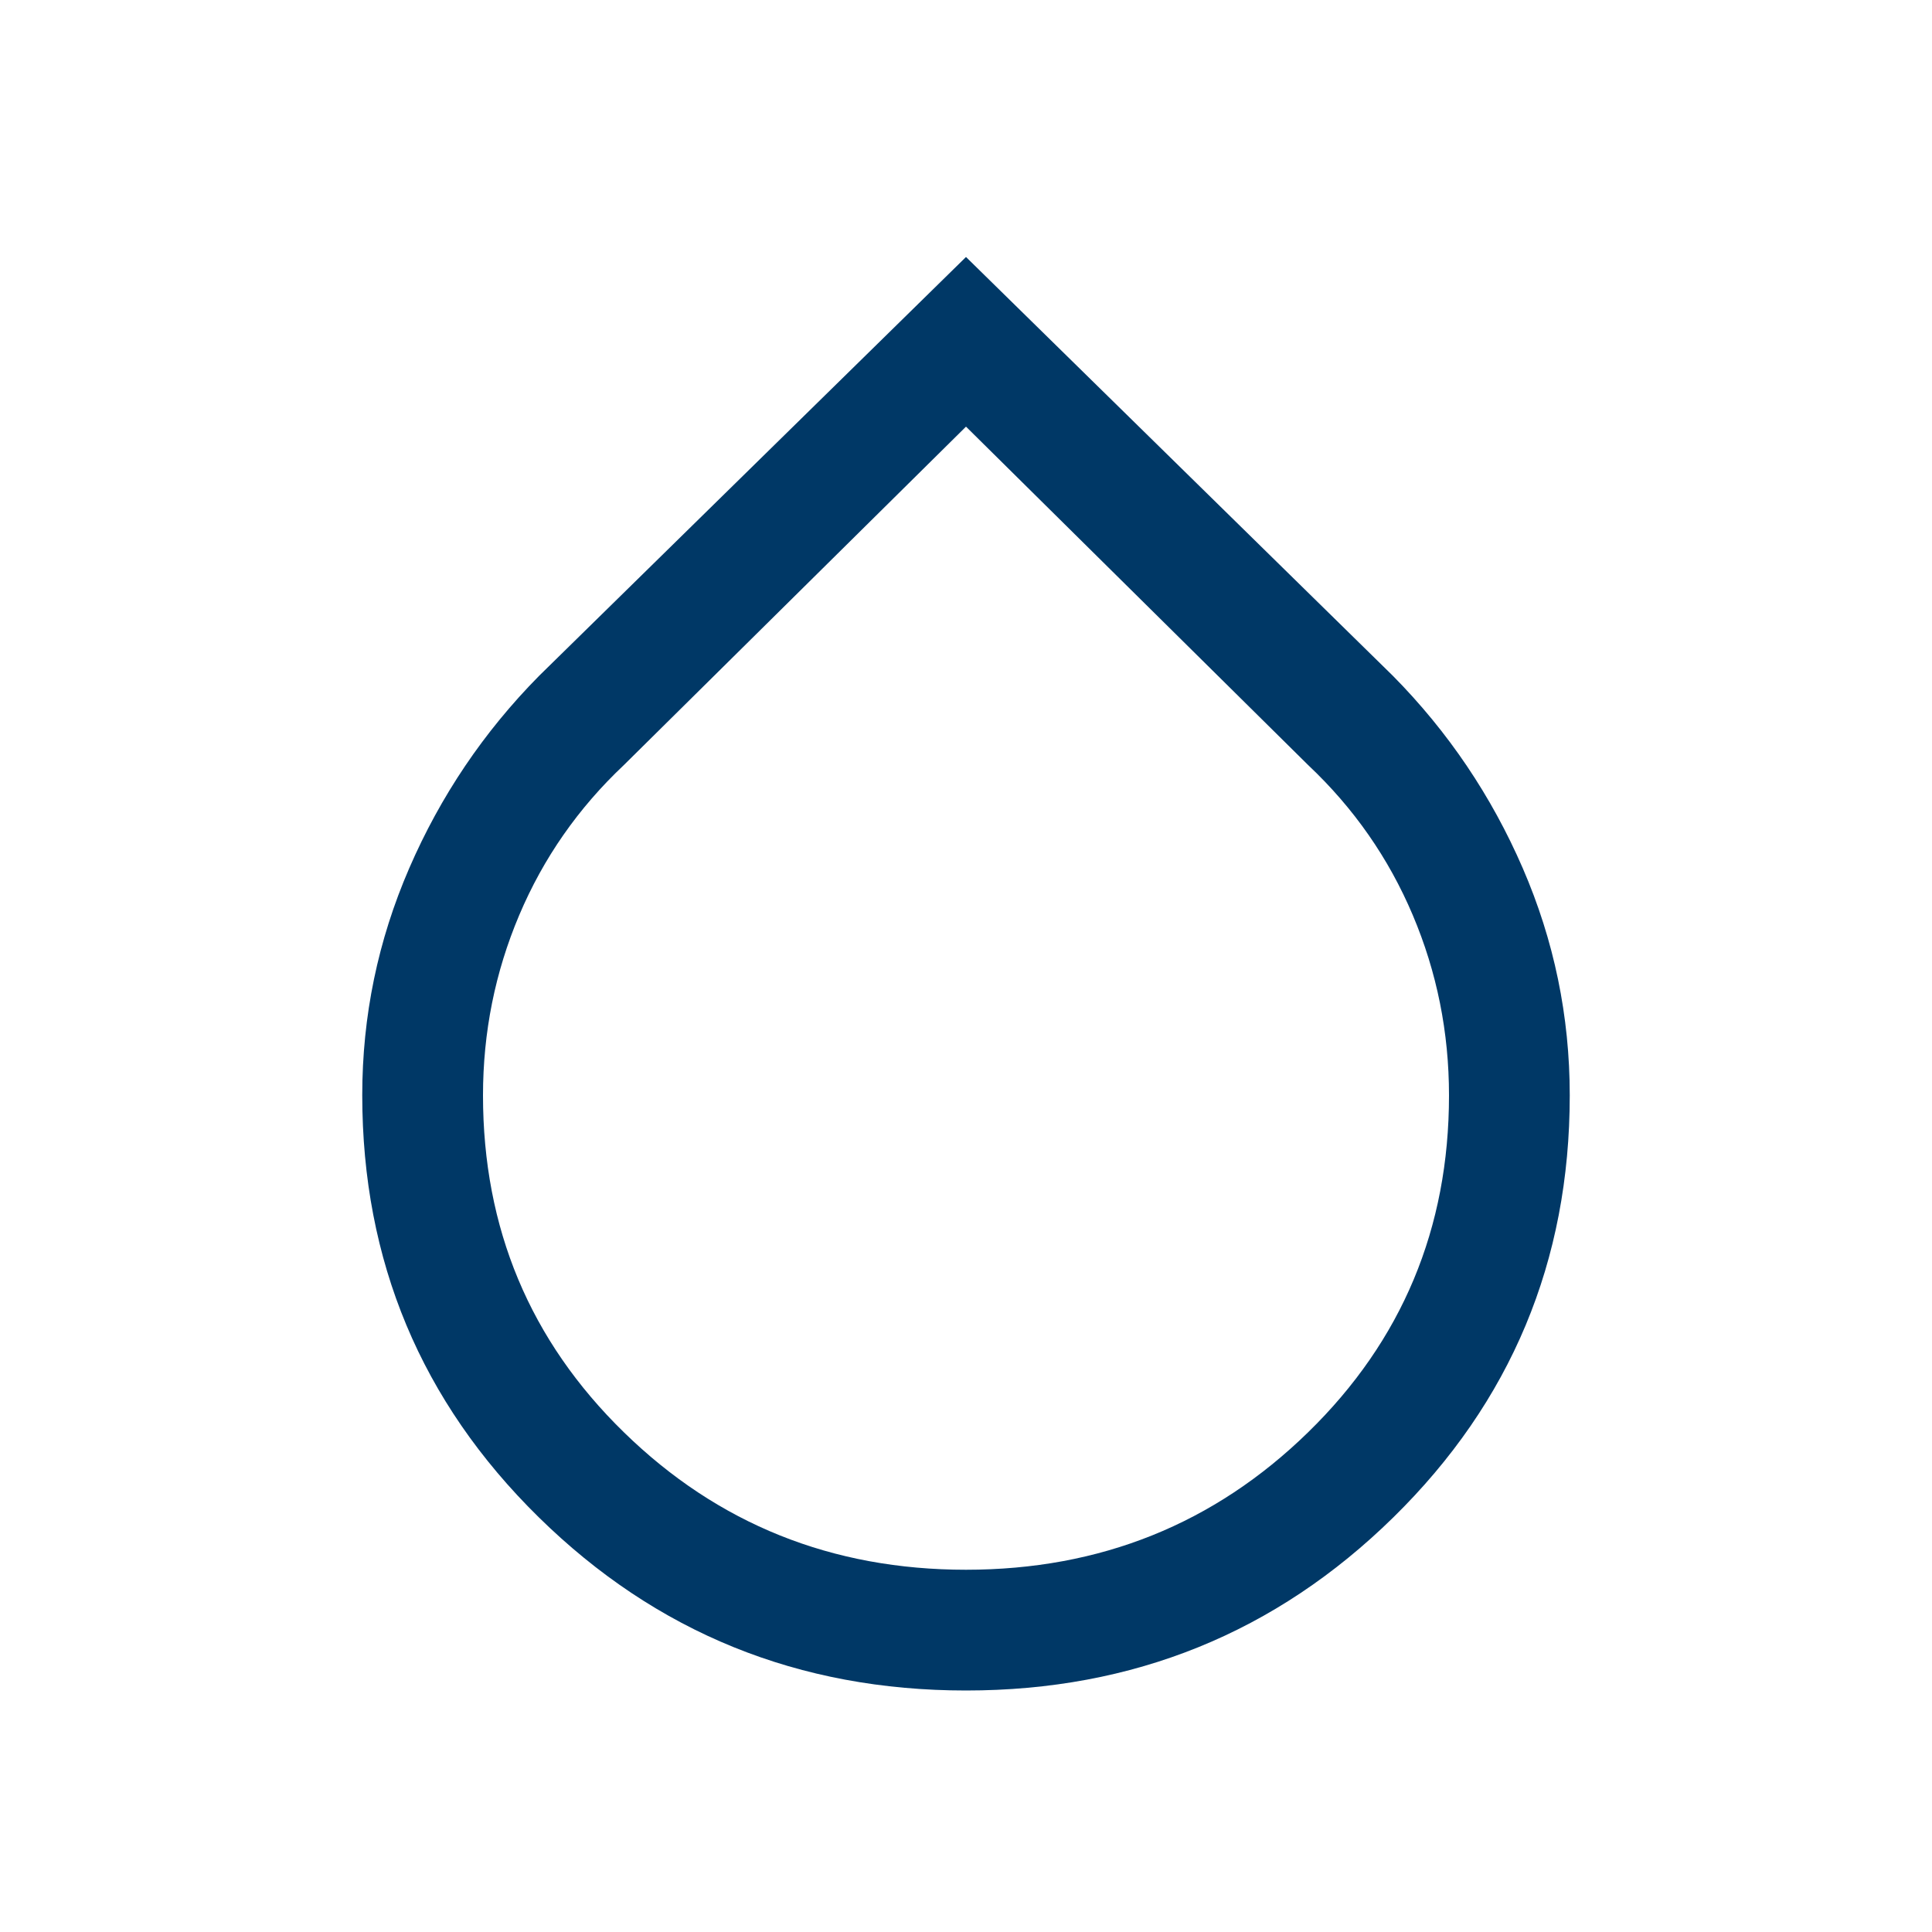<svg width="52" height="52" viewBox="0 0 52 52" fill="none" xmlns="http://www.w3.org/2000/svg">
<mask id="mask0_216_1715" style="mask-type:alpha" maskUnits="userSpaceOnUse" x="0" y="0" width="52" height="52">
<rect width="52" height="52" fill="#D9D9D9"/>
</mask>
<g mask="url(#mask0_216_1715)">
<path d="M26 45.5C21.497 45.5 17.663 43.945 14.498 40.835C11.333 37.725 9.75 33.939 9.75 29.477C9.75 27.348 10.172 25.311 11.015 23.367C11.858 21.422 13.022 19.697 14.508 18.192L26 6.917L37.492 18.192C38.978 19.697 40.142 21.422 40.985 23.367C41.828 25.312 42.25 27.351 42.25 29.482C42.25 33.947 40.667 37.733 37.502 40.84C34.337 43.947 30.503 45.5 26 45.5ZM26 42.25C29.611 42.25 32.681 41.017 35.208 38.55C37.736 36.083 39 33.061 39 29.483C39 27.784 38.675 26.166 38.025 24.631C37.375 23.095 36.436 21.748 35.208 20.591L26 11.483L16.792 20.591C15.564 21.748 14.625 23.095 13.975 24.631C13.325 26.166 13 27.784 13 29.483C13 33.061 14.264 36.083 16.792 38.55C19.319 41.017 22.389 42.25 26 42.25Z" fill="#003866"/>
</g>
</svg>
